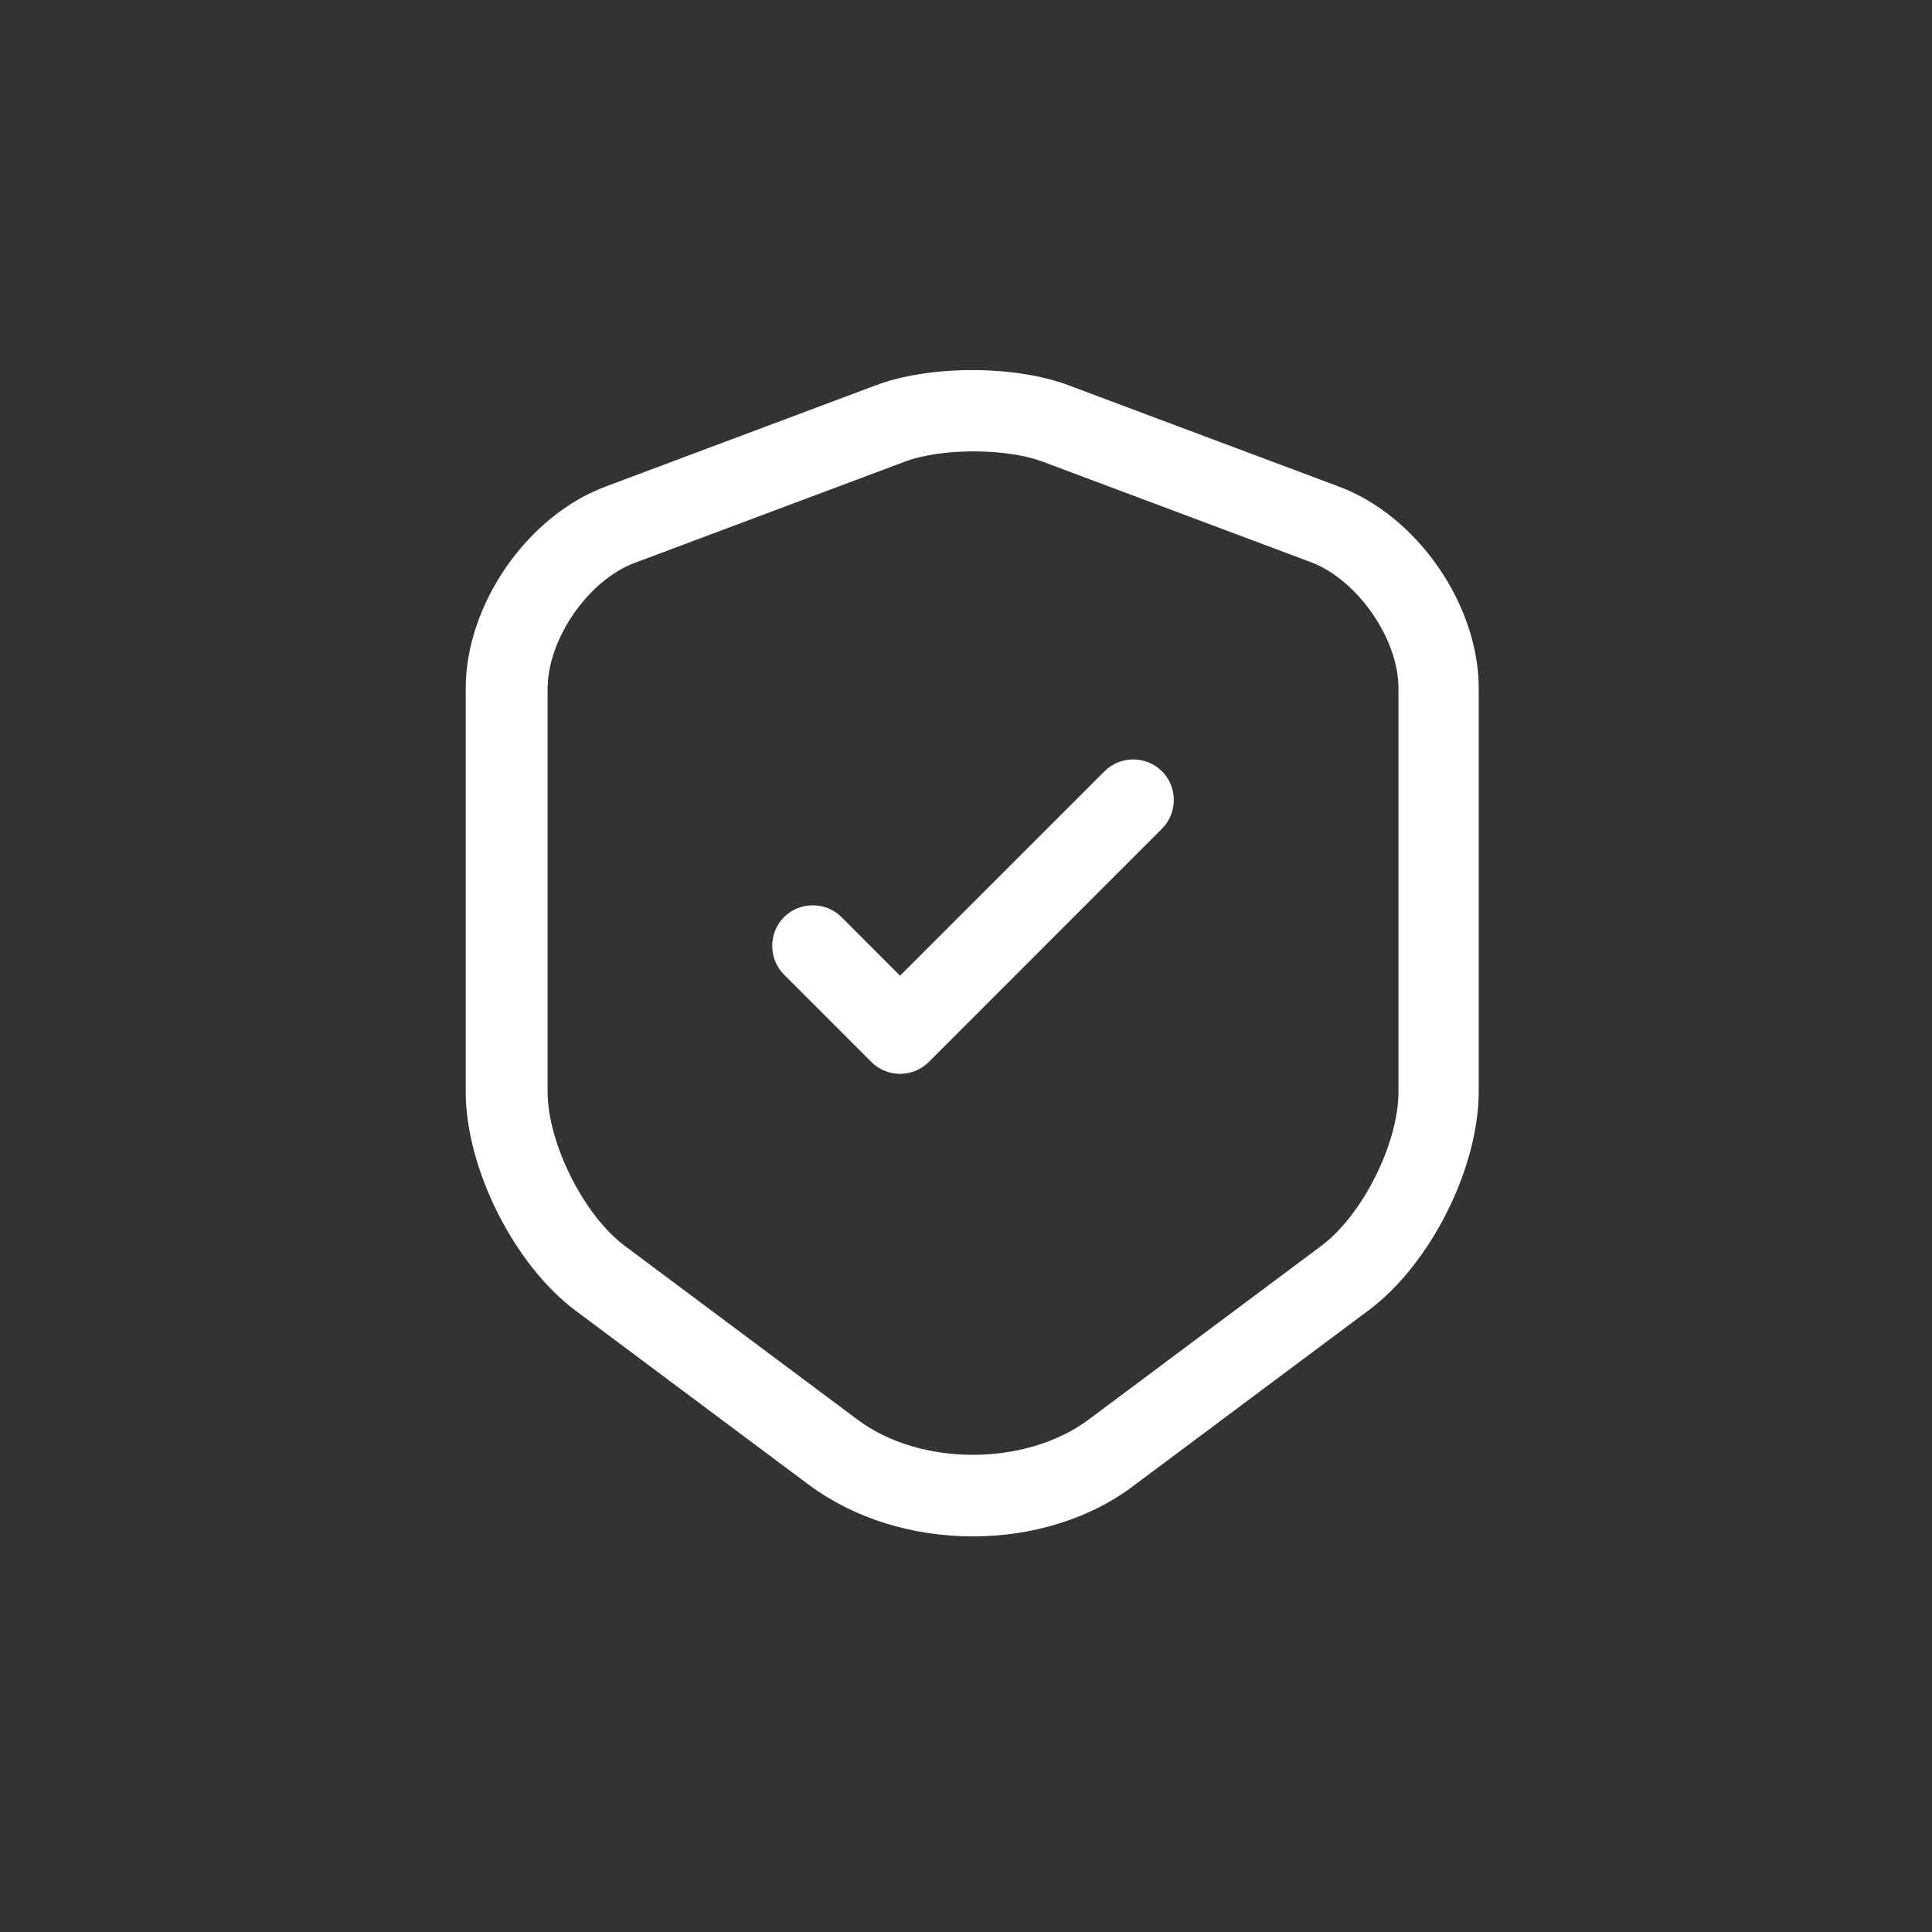 <svg xmlns="http://www.w3.org/2000/svg" width="54" height="54" viewBox="0 0 54 54">
  <rect x="0" y="0" width="54" height="54" fill="#333333" stroke="none"/>
  <g id="Group_40376" data-name="Group 40376" transform="translate(-193 -1356)">
    <rect id="Rectangle_18802" data-name="Rectangle 18802" width="54" height="54" transform="translate(193 1356)" fill="#3d3d3d" opacity="0"/>
    <g id="vuesax_outline_shield-tick" data-name="vuesax/outline/shield-tick" transform="translate(-98 1176.446)">
      <g id="shield-tick" transform="translate(300 188)">
        <g id="Vector" transform="translate(4.017 1.898)" fill="#fff">
          <path d="M 14.172 31.599 C 12.686 31.599 11.272 31.158 10.19 30.356 L 3.675 25.493 C 2.2 24.393 1 22.005 1 20.171 L 1 8.894 C 1 6.971 2.462 4.861 4.26 4.192 L 11.825 1.357 C 12.432 1.13 13.282 1 14.157 1 C 15.032 1 15.882 1.13 16.49 1.357 L 24.052 4.191 C 25.852 4.861 27.314 6.971 27.314 8.894 L 27.314 20.155 C 27.314 21.99 26.114 24.378 24.639 25.477 L 18.121 30.343 L 18.115 30.348 L 18.109 30.352 C 17.066 31.157 15.668 31.599 14.172 31.599 Z M 14.195 1.272 C 13.337 1.272 12.531 1.396 11.928 1.621 L 4.363 4.456 C 2.667 5.094 1.289 7.092 1.289 8.909 L 1.289 20.171 C 1.289 21.905 2.458 24.243 3.843 25.276 L 10.36 30.142 C 11.375 30.9 12.729 31.318 14.174 31.318 C 15.617 31.318 16.975 30.901 17.996 30.144 L 24.516 25.277 C 25.926 24.22 27.071 21.93 27.071 20.171 L 27.071 8.894 C 27.071 7.096 25.696 5.101 24.007 4.445 L 24.002 4.443 L 23.996 4.441 L 16.433 1.606 L 16.424 1.603 L 16.415 1.6 C 15.815 1.388 15.027 1.272 14.195 1.272 Z" stroke="none"/>
          <path d="M 14.172 32.599 C 12.52 32.599 10.883 32.114 9.595 31.16 L 3.077 26.294 C 1.349 25.006 -1.991882299989811e-06 22.308 -1.991882299989811e-06 20.171 L -1.991882299989811e-06 8.894 C -1.991882299989811e-06 6.559 1.713 4.074 3.911 3.255 L 11.474 0.421 C 12.975 -0.14 15.339 -0.14 16.84 0.421 L 24.403 3.255 C 26.601 4.074 28.314 6.559 28.314 8.894 L 28.314 20.155 C 28.314 22.308 26.965 24.991 25.237 26.279 L 18.719 31.144 C 17.461 32.114 15.824 32.599 14.172 32.599 Z M 14.195 2.272 C 13.493 2.272 12.79 2.366 12.277 2.558 L 4.714 5.392 C 3.426 5.877 2.289 7.514 2.289 8.909 L 2.289 20.171 C 2.289 21.61 3.304 23.626 4.441 24.475 L 10.959 29.341 C 12.702 30.644 15.642 30.644 17.401 29.341 L 23.918 24.475 C 25.07 23.611 26.071 21.61 26.071 20.171 L 26.071 8.894 C 26.071 7.514 24.934 5.877 23.645 5.377 L 16.082 2.543 C 15.572 2.363 14.883 2.272 14.195 2.272 Z" stroke="none" fill="#fff"/>
        </g>
        <g id="Vector-2" data-name="Vector" transform="translate(12.584 12.781)" fill="#fff">
          <path d="M 3.573 7.787 C 3.524 7.787 3.497 7.767 3.477 7.747 L 1.037 5.307 C 0.987 5.257 0.987 5.164 1.037 5.114 C 1.069 5.082 1.111 5.077 1.133 5.077 C 1.155 5.077 1.197 5.082 1.229 5.114 L 2.866 6.751 L 3.573 7.458 L 4.28 6.751 L 9.995 1.037 C 10.027 1.005 10.069 1 10.091 1 C 10.113 1 10.155 1.005 10.187 1.037 C 10.219 1.069 10.224 1.111 10.224 1.133 C 10.224 1.155 10.219 1.197 10.187 1.229 L 3.67 7.747 C 3.649 7.767 3.622 7.787 3.573 7.787 Z" stroke="none"/>
          <path d="M 3.573 8.787 C 3.285 8.787 2.997 8.681 2.77 8.454 L 0.33 6.014 C -0.11 5.574 -0.11 4.847 0.33 4.407 C 0.769 3.967 1.497 3.967 1.936 4.407 L 3.573 6.044 L 9.288 0.33 C 9.727 -0.11 10.455 -0.11 10.894 0.33 C 11.334 0.769 11.334 1.497 10.894 1.936 L 4.377 8.454 C 4.149 8.681 3.861 8.787 3.573 8.787 Z" stroke="none" fill="#fff"/>
        </g>
        <g id="Vector-3" data-name="Vector" fill="none" opacity="0">
          <path d="M0,0H36.377V36.377H0Z" stroke="none"/>
          <path d="M 2 2 L 2 34.377 L 34.377 34.377 L 34.377 2 L 2 2 M 0 0 L 36.377 0 L 36.377 36.377 L 0 36.377 L 0 0 Z" stroke="none" fill="#fff"/>
        </g>
      </g>
    </g>
  </g>
</svg>
